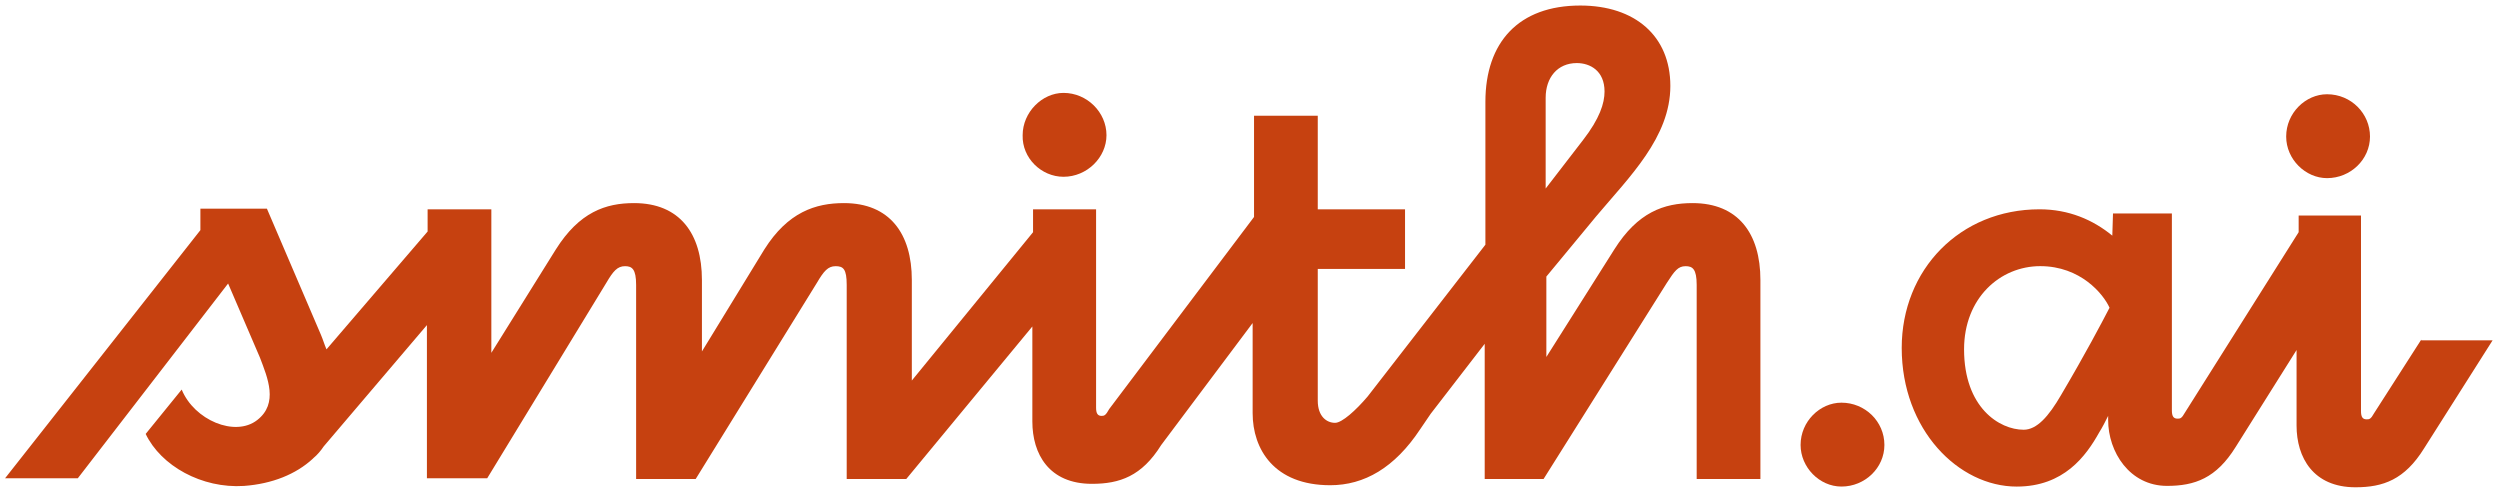 <svg width="201" height="40" viewBox="0 0 201 40" fill="none" xmlns="http://www.w3.org/2000/svg">
<path d="M85.507 14.213C87.401 14.213 88.961 12.652 88.961 10.869C88.961 9.029 87.401 7.469 85.507 7.469C83.781 7.469 82.221 9.029 82.221 10.869C82.165 12.708 83.725 14.213 85.507 14.213Z" fill="#C64110"/>
<path d="M136.079 16.329C133.795 16.329 131.679 17.053 129.785 20.063L124.327 28.701V22.236L128.337 17.388C131.01 14.211 134.296 11.034 134.296 6.91C134.296 2.898 131.456 0.445 127.056 0.445C122.099 0.445 119.426 3.399 119.426 8.192V19.673L109.958 31.878C109.011 32.993 107.897 33.996 107.34 33.996C106.672 33.996 105.948 33.494 105.948 32.212V21.623H112.965V16.831H105.948V9.307H100.824V17.444L89.184 32.881C88.905 33.383 88.794 33.439 88.571 33.439C88.237 33.439 88.125 33.216 88.125 32.77V16.831H83.057V18.67L73.311 30.596V22.515C73.311 18.781 71.528 16.329 67.853 16.329C65.569 16.329 63.341 17.053 61.448 20.063L56.435 28.256V22.515C56.435 18.781 54.653 16.329 50.977 16.329C48.694 16.329 46.577 17.053 44.684 20.063L39.504 28.367V16.831H34.38V18.614L26.249 28.088C26.081 27.698 25.97 27.308 25.803 26.918L21.459 16.775H16.112V18.503L0.406 38.455H6.254L18.34 22.794L20.902 28.757C21.515 30.373 22.406 32.435 20.679 33.773C18.897 35.166 15.611 33.773 14.608 31.321L11.712 34.888C12.938 37.451 16.224 39.291 19.621 39.068C21.904 38.9 23.798 38.12 25.135 36.894L25.19 36.838C25.525 36.56 25.803 36.225 26.026 35.891L34.324 26.138V38.455H39.114H39.17L48.749 22.738C49.306 21.791 49.64 21.401 50.253 21.401C50.81 21.401 51.144 21.623 51.144 22.905V38.51H55.934L65.68 22.738C66.237 21.791 66.572 21.401 67.184 21.401C67.797 21.401 68.075 21.623 68.075 22.905V38.51H72.865L83.001 26.249V33.885C83.001 36.504 84.338 38.9 87.791 38.9C90.019 38.9 91.801 38.287 93.361 35.779L100.712 25.971V33.216C100.712 36.114 102.439 39.012 106.95 39.012C109.679 39.012 112.13 37.618 114.191 34.498L115.026 33.271L119.37 27.642V38.51H124.104L134.018 22.738C134.631 21.791 134.909 21.401 135.522 21.401C136.079 21.401 136.413 21.623 136.413 22.905V38.51H141.537V22.515C141.537 18.781 139.754 16.329 136.079 16.329ZM124.271 7.858C124.271 6.241 125.218 5.071 126.778 5.071C127.836 5.071 129.005 5.684 129.005 7.356C129.005 8.304 128.616 9.53 127.279 11.257L124.271 15.159V7.858Z" fill="#C64110"/>
<path d="M148.053 32.375C146.326 32.375 144.767 33.88 144.767 35.775C144.767 37.558 146.27 39.119 148.053 39.119C149.946 39.119 151.506 37.614 151.506 35.775C151.506 33.88 149.946 32.375 148.053 32.375Z" fill="#C64110"/>
<path d="M187.095 14.322C188.988 14.322 190.548 12.817 190.548 10.978C190.548 9.139 189.044 7.578 187.095 7.578C185.368 7.578 183.809 9.083 183.809 10.978C183.809 12.817 185.368 14.322 187.095 14.322Z" fill="#C64110"/>
<path d="M194.669 27.306L190.882 33.213C190.604 33.715 190.492 33.715 190.27 33.715C189.935 33.715 189.824 33.492 189.824 33.046V17.33H184.812V18.667L175.678 33.158C175.399 33.659 175.288 33.659 175.065 33.659C174.731 33.659 174.619 33.436 174.619 32.99V17.163H169.885L169.83 18.946C168.27 17.664 166.321 16.828 163.982 16.828C157.577 16.828 152.898 21.677 152.898 27.974C152.898 34.551 157.465 39.121 162.144 39.121C165.931 39.121 167.713 36.669 168.771 34.774C169.05 34.328 169.273 33.882 169.495 33.436V33.771C169.495 36.334 171.222 39.065 174.23 39.065C176.457 39.065 178.184 38.452 179.743 35.944L184.644 28.142V34.217C184.644 36.78 185.981 39.177 189.378 39.177C191.606 39.177 193.333 38.564 194.892 36.056L200.406 27.361H194.669V27.306ZM165.708 31.764C164.706 33.492 163.759 34.551 162.701 34.551C160.751 34.551 157.911 32.767 157.911 28.086C157.911 23.962 160.807 21.398 164.037 21.398C167.268 21.398 169.106 23.627 169.607 24.742C168.939 26.024 167.713 28.365 165.708 31.764Z" fill="#C64110"/>
</svg>
